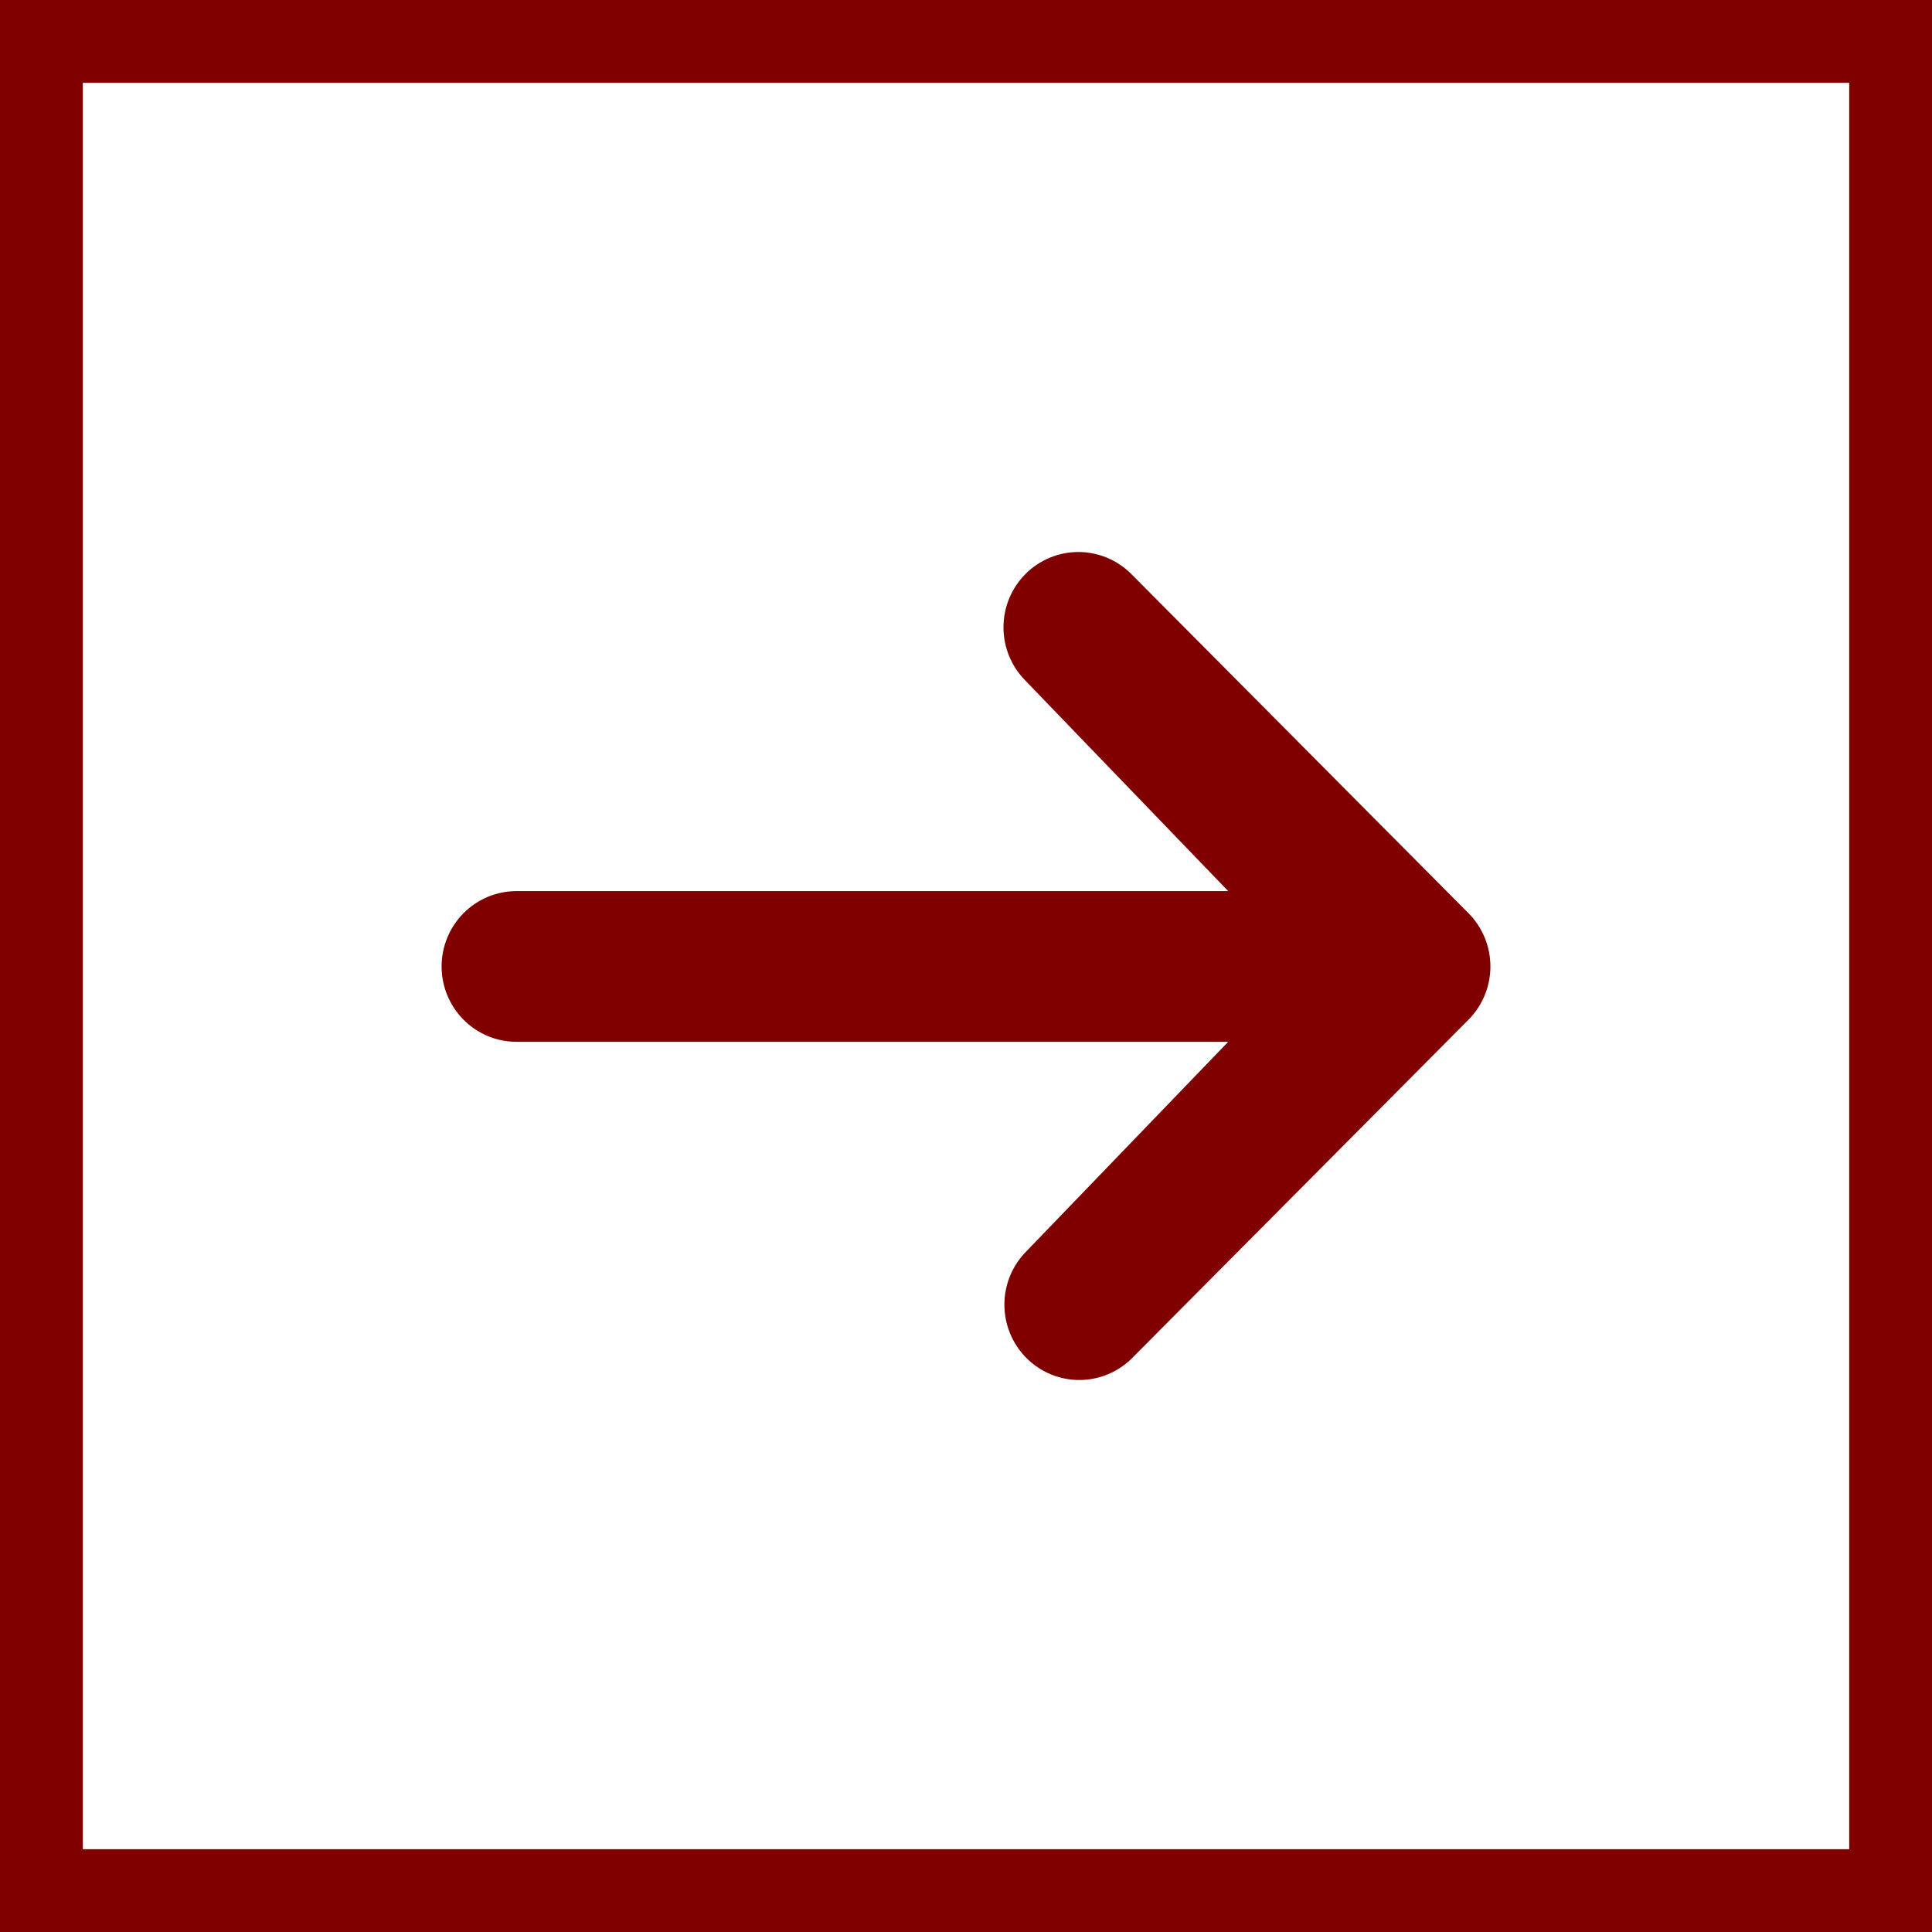 <svg width="70" height="70" viewBox="0 0 70 70" fill="none" xmlns="http://www.w3.org/2000/svg">
<path d="M37.153 20.799C37.662 20.288 38.352 20 39.072 20C39.791 20 40.482 20.288 40.991 20.799L53.205 33.086C53.714 33.598 54 34.292 54 35.017C54 35.74 53.714 36.435 53.205 36.947L40.991 49.233C40.479 49.731 39.793 50.006 39.081 50C38.37 49.994 37.689 49.706 37.186 49.2C36.683 48.694 36.397 48.009 36.391 47.293C36.385 46.578 36.658 45.888 37.153 45.373L44.5 37.747H18.714C17.994 37.747 17.304 37.459 16.795 36.947C16.286 36.435 16 35.741 16 35.017C16 34.292 16.286 33.598 16.795 33.086C17.304 32.574 17.994 32.286 18.714 32.286H44.5L37.153 24.66C36.644 24.148 36.358 23.454 36.358 22.73C36.358 22.006 36.644 21.311 37.153 20.799Z" fill="#800000"/>
<rect x="1.5" y="1.5" width="67" height="67" stroke="#800000" stroke-width="3"/>
</svg>
